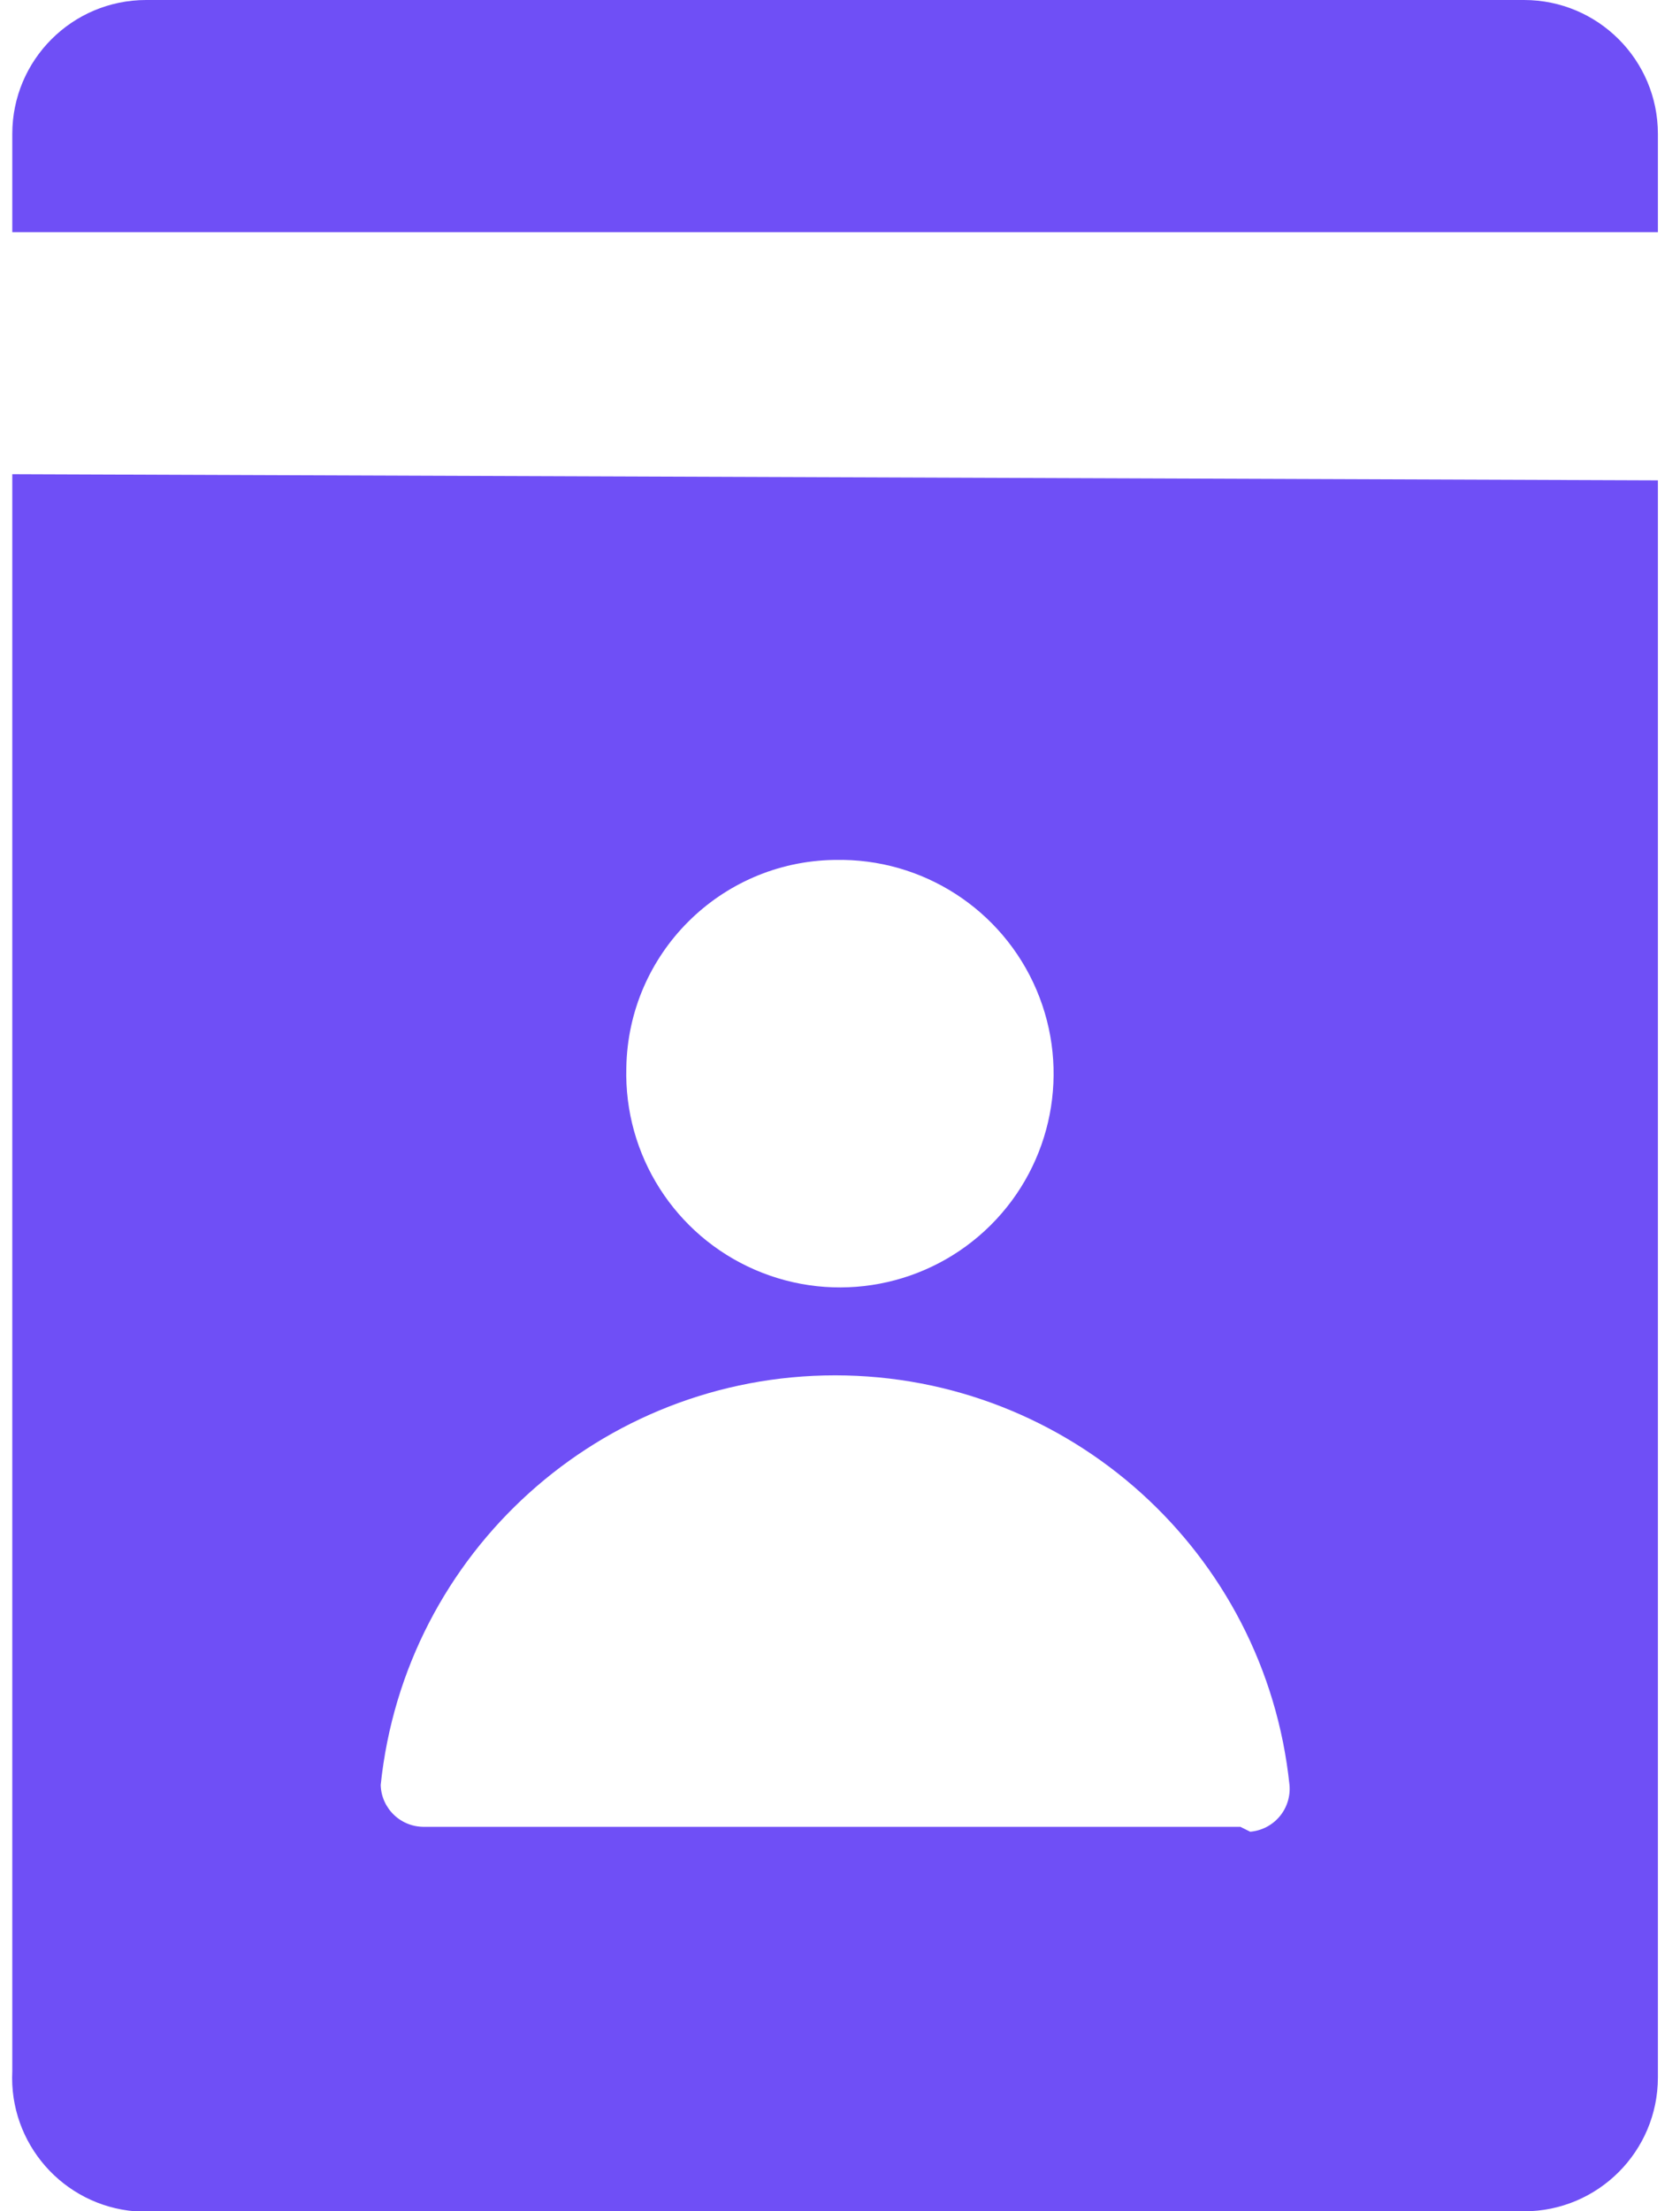 <svg width="38" height="50" viewBox="0 0 38 50" fill="none" xmlns="http://www.w3.org/2000/svg">
<path d="M34.472 0H3.306C1.633 0 0.278 1.356 0.278 3.028V5.25H37.5V3.028C37.5 1.356 36.145 0 34.472 0Z" fill="#6F4FF6"/>
<path fill-rule="evenodd" clip-rule="evenodd" d="M0.278 10.722V46.833C0.198 48.465 1.427 49.867 3.056 50H34.472C36.145 50 37.5 48.644 37.5 46.972V10.861L0.278 10.722ZM18.889 19.444C20.866 19.4 22.671 20.564 23.445 22.383C24.22 24.203 23.808 26.31 22.406 27.704C21.003 29.098 18.893 29.498 17.079 28.712C15.264 27.927 14.111 26.115 14.167 24.139C14.211 21.565 16.287 19.489 18.861 19.444H18.889ZM9.611 41.306H28.056L28.278 41.417C28.536 41.395 28.775 41.272 28.942 41.074C29.109 40.876 29.19 40.619 29.167 40.361C28.619 35.097 24.182 31.098 18.889 31.098C13.596 31.098 9.159 35.097 8.611 40.361C8.618 40.619 8.728 40.863 8.916 41.041C9.103 41.218 9.353 41.313 9.611 41.306Z" fill="#6F4FF6"/>
</svg>
